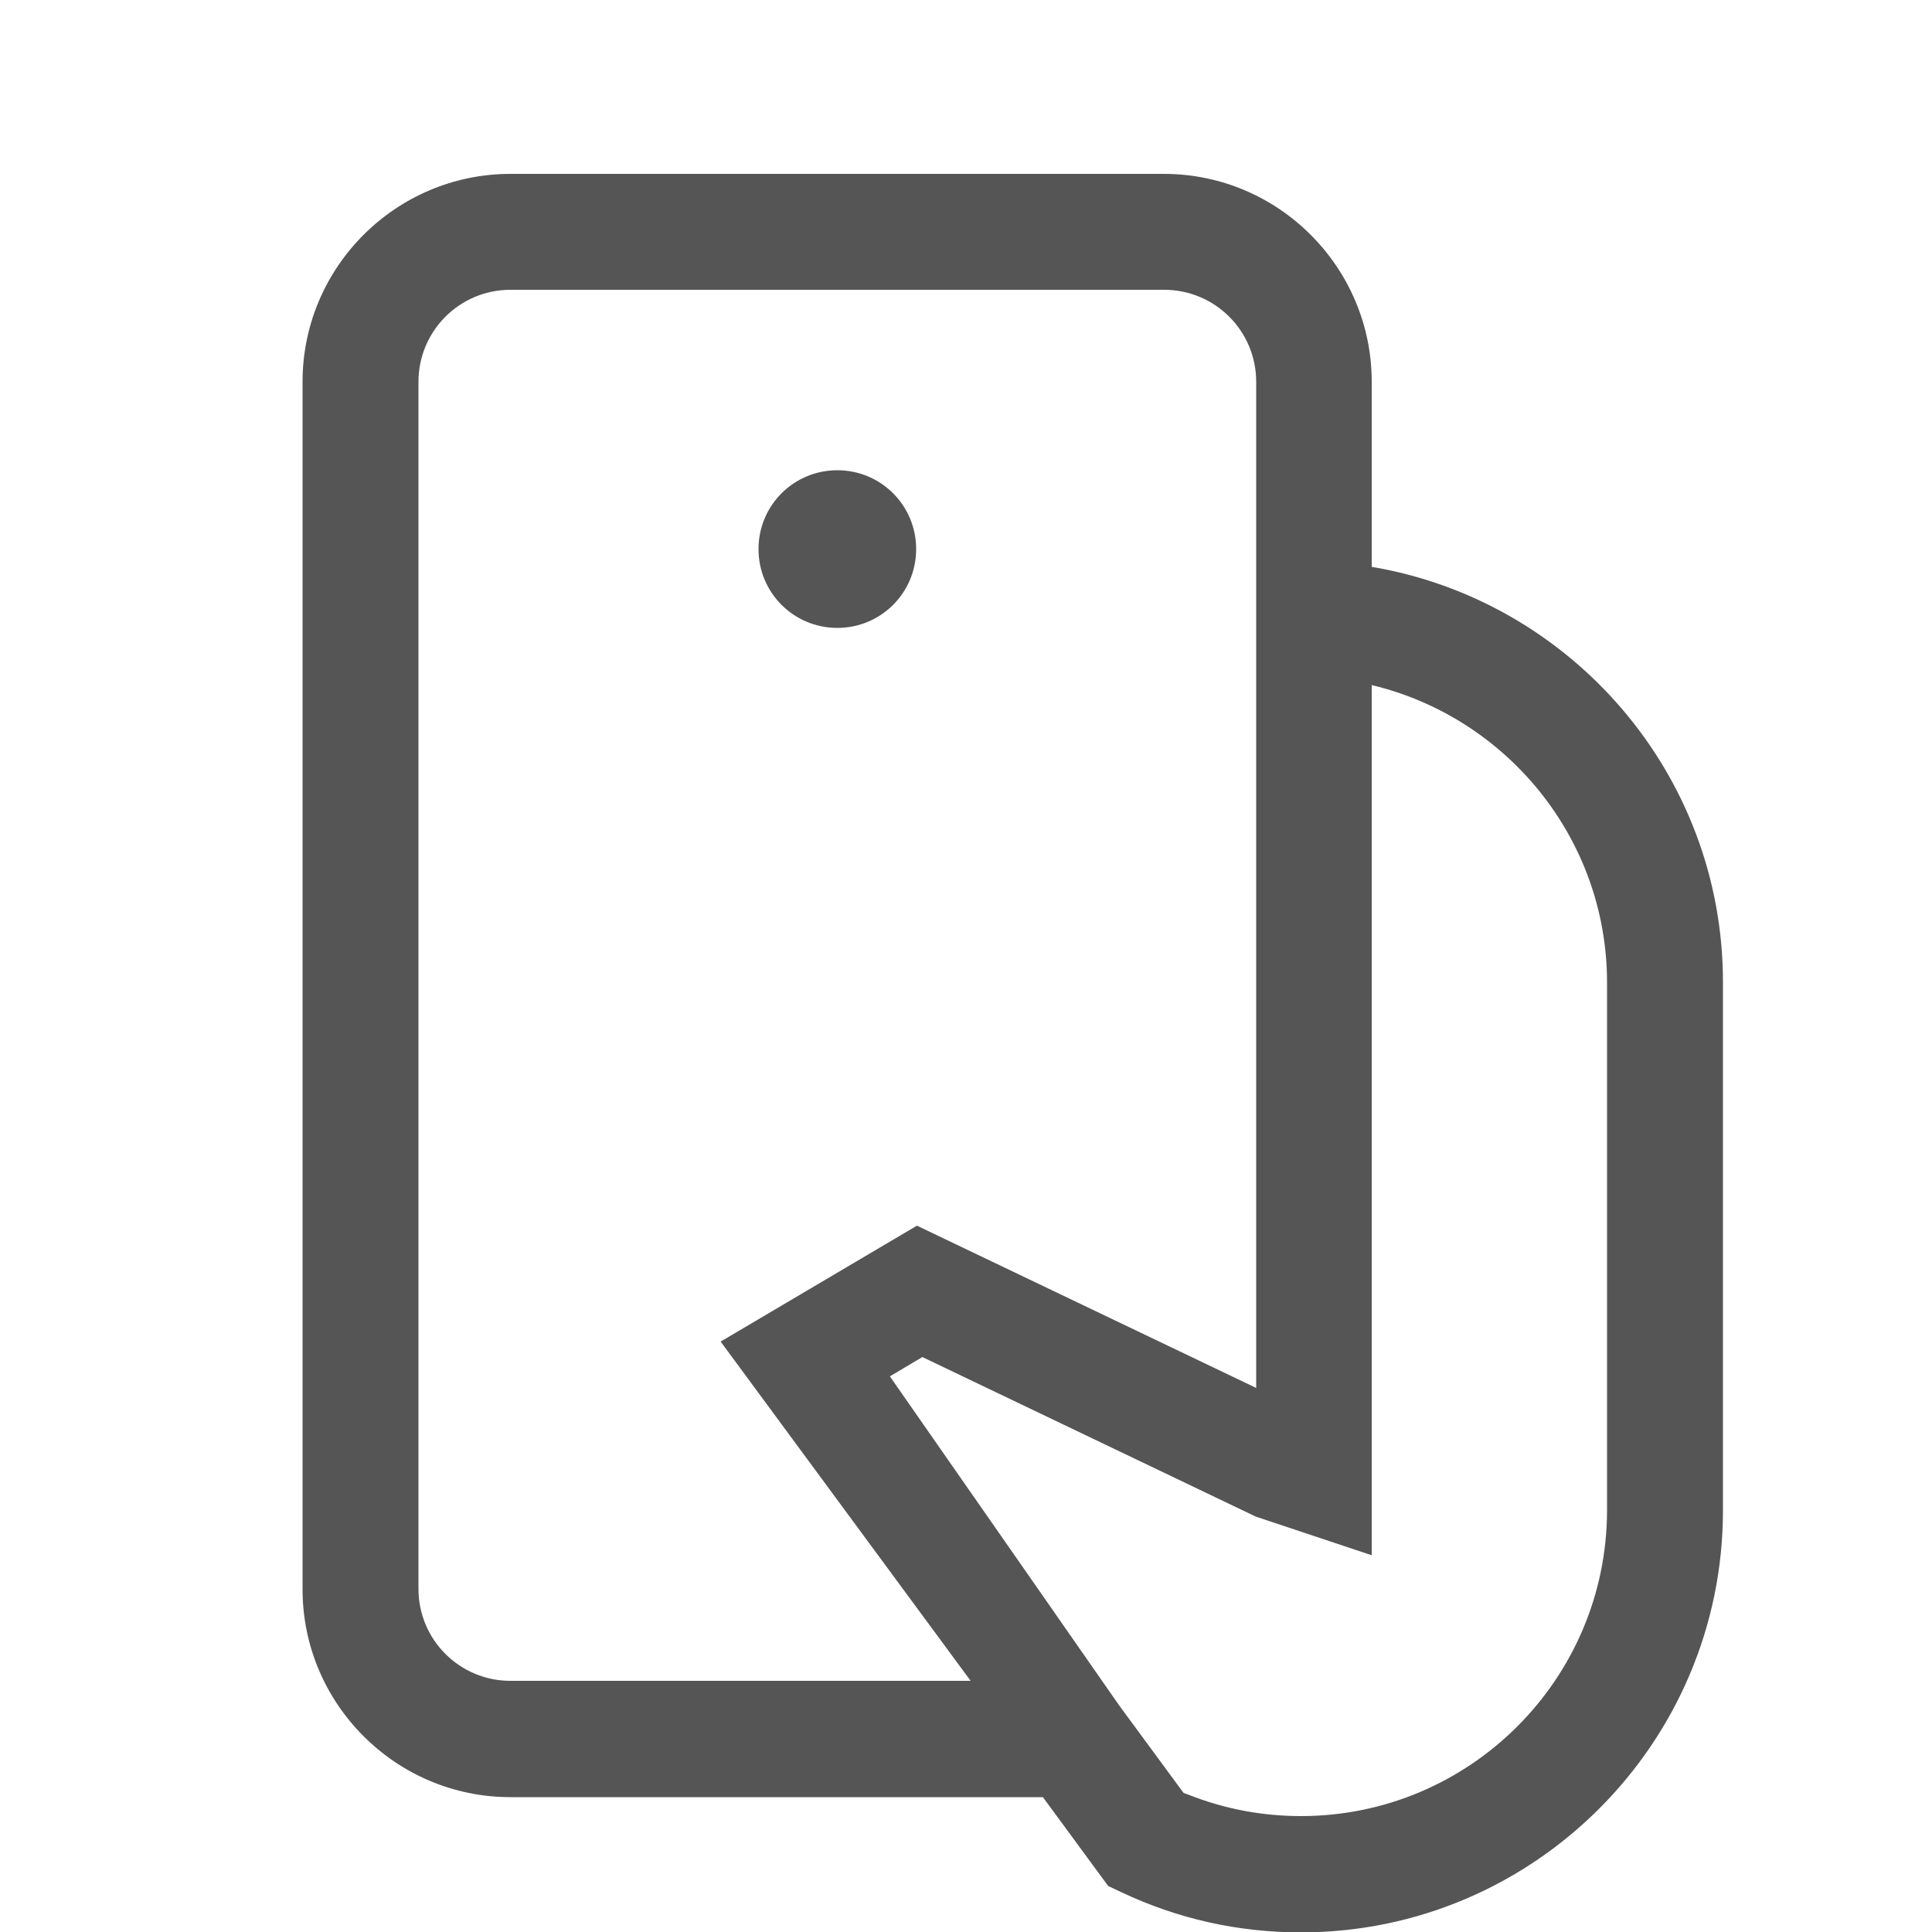 <?xml version="1.0" encoding="UTF-8"?><svg id="_レイヤー_2" xmlns="http://www.w3.org/2000/svg" viewBox="0 0 50 50"><defs><style>.cls-1{fill:none;}.cls-2{fill:#555;}</style></defs><g id="_レイヤー_1-2"><rect class="cls-1" width="50" height="50"/><path class="cls-2" d="M21.67,16.25c1.13,0,2.04-.91,2.04-2.04s-.91-2.04-2.04-2.04-2.04.91-2.04,2.04.91,2.04,2.04,2.04Z"/><path class="cls-2" d="M35.5,14.67v-4.79c0-2.96-2.41-5.38-5.38-5.38H13.21c-2.96,0-5.38,2.41-5.38,5.38v31.25c0,2.96,2.41,5.38,5.38,5.38h13.78l1.69,2.3.34.16c1.46.69,3.02,1.04,4.65,1.04,6.02,0,10.92-4.9,10.92-10.92v-13.67c0-5.4-3.94-9.88-9.09-10.75ZM13.21,43.5c-1.31,0-2.38-1.06-2.38-2.38V9.88c0-1.31,1.06-2.38,2.38-2.38h16.92c1.31,0,2.38,1.06,2.38,2.38v26.04l-8.78-4.2-5.08,3,6.47,8.78h-11.91ZM41.59,39.08c0,4.37-3.55,7.92-7.92,7.92-1.02,0-2-.19-2.93-.56-.04-.01-.08-.03-.11-.04l-1.67-2.27h0l-5.93-8.51.84-.5,8.63,4.13,3,1v-22.52c3.48.83,6.09,3.96,6.09,7.7v13.67Z"/></g></svg>